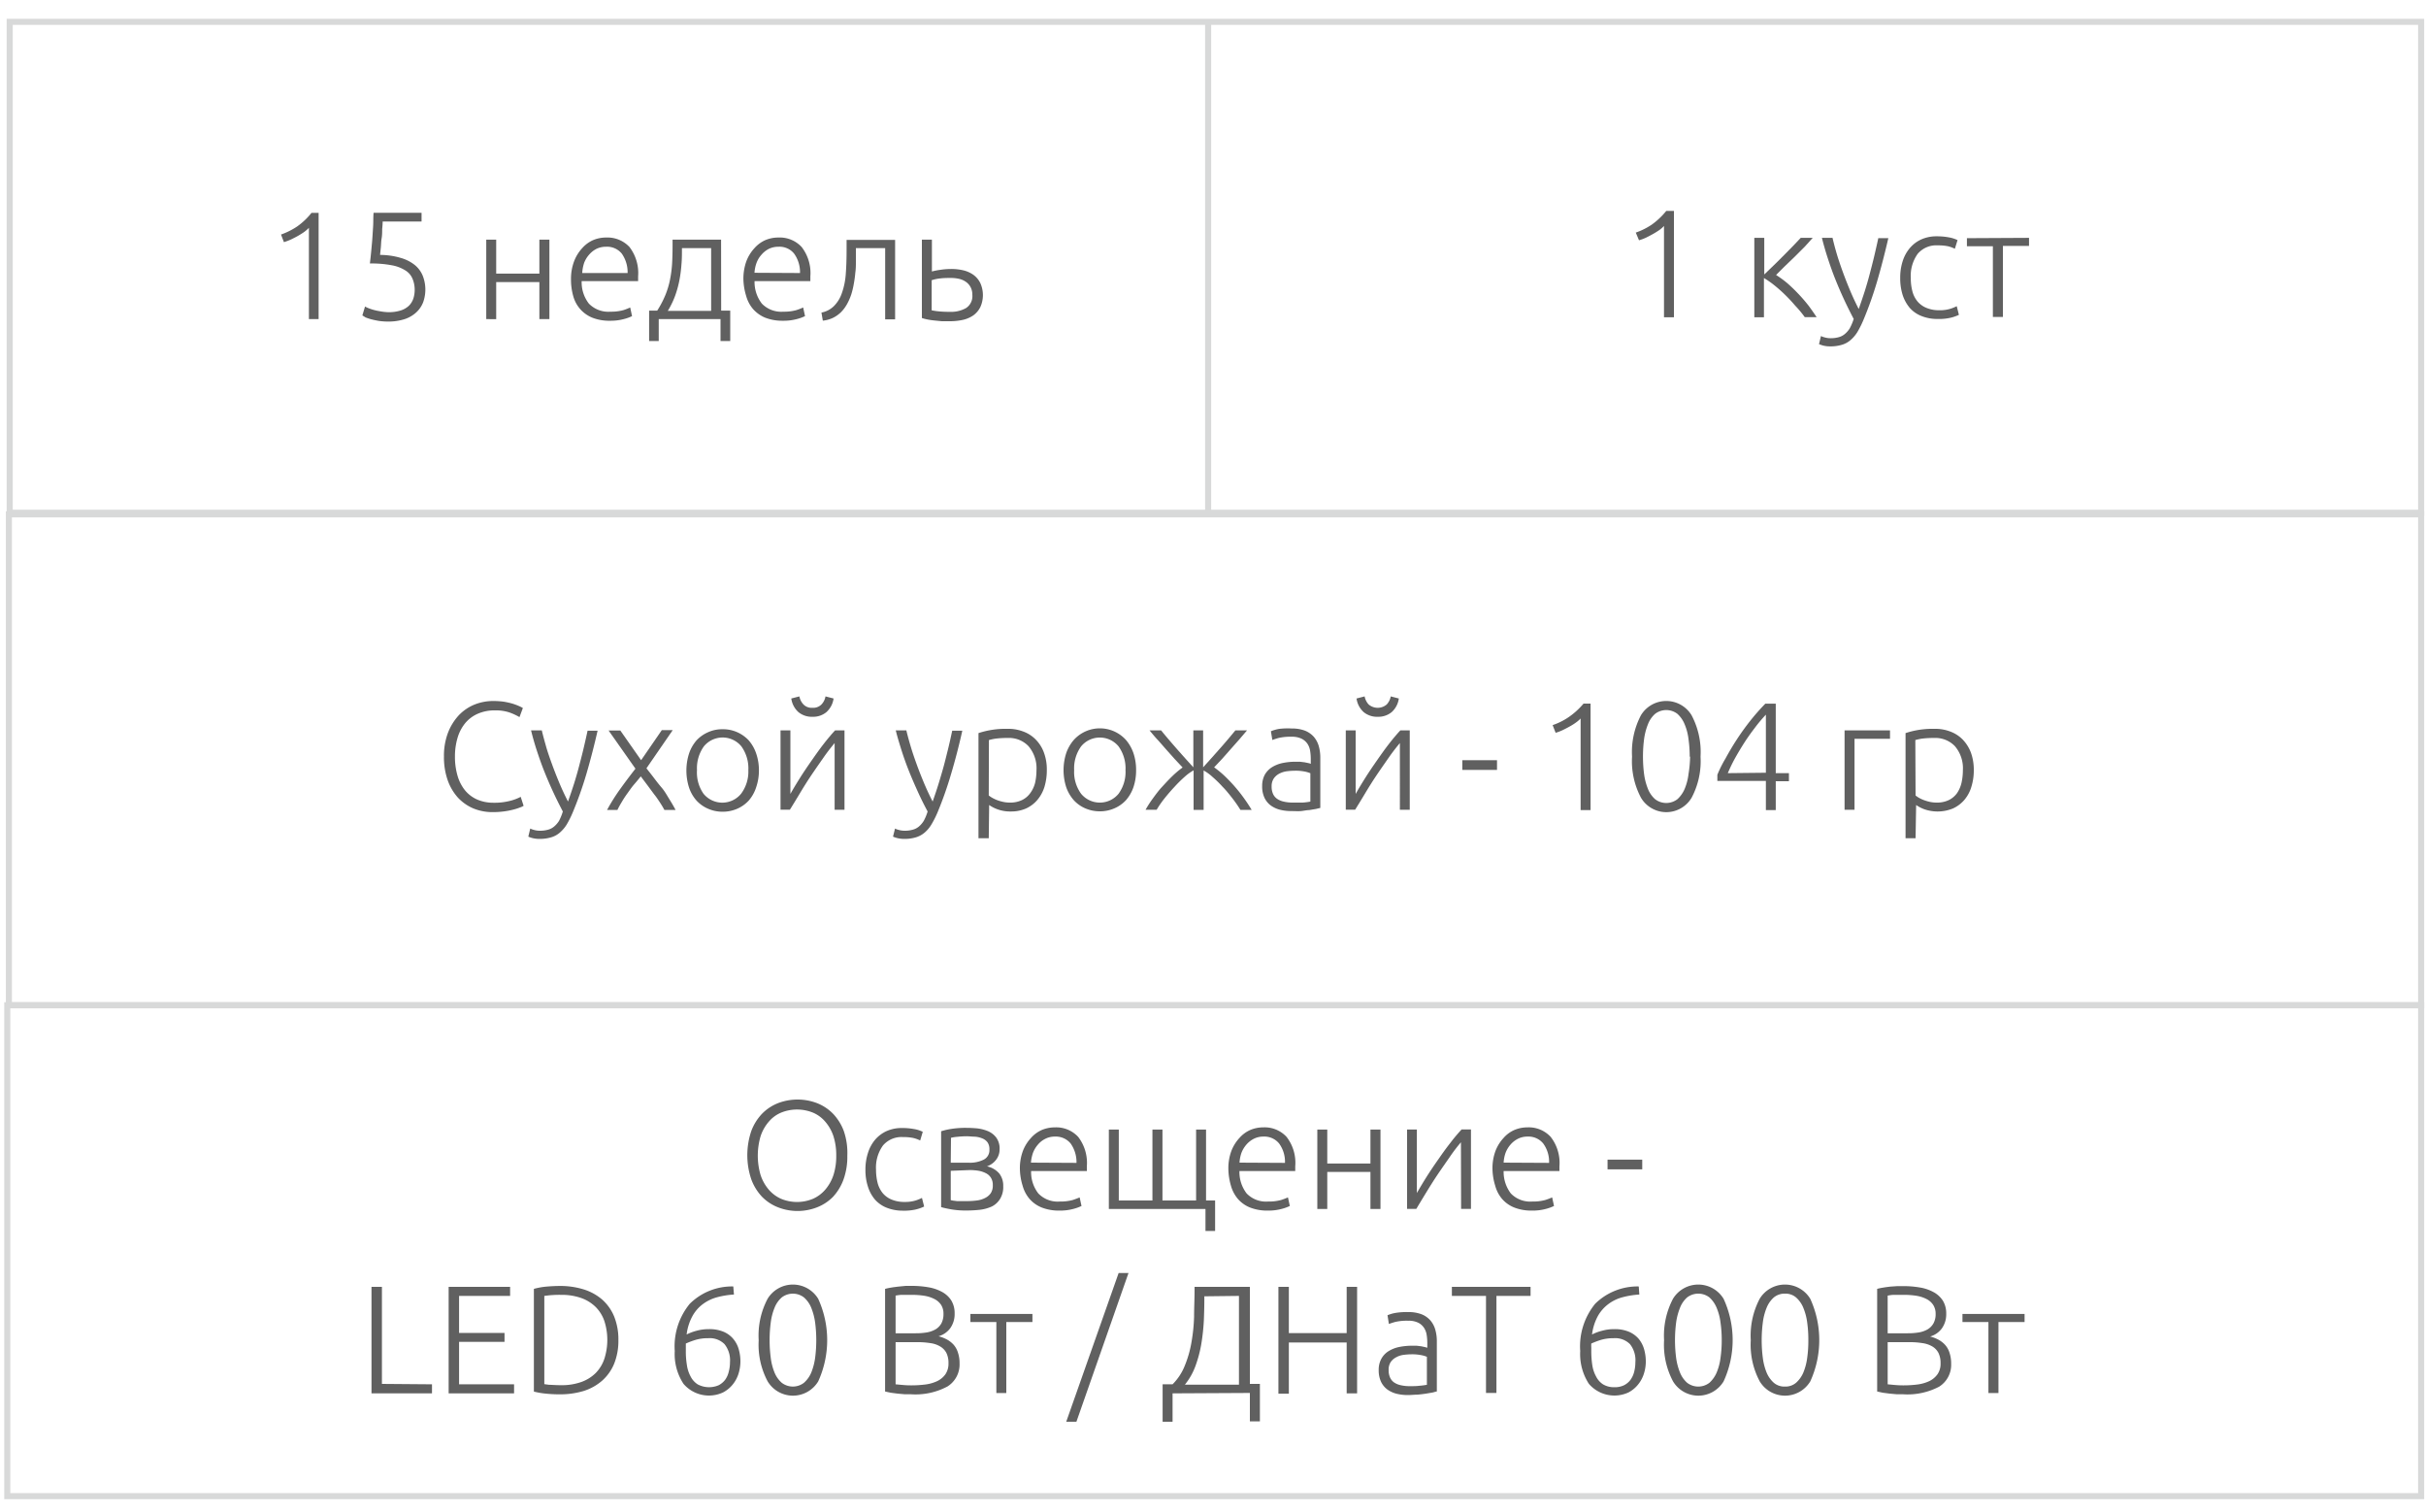 <svg id="Слой_1" data-name="Слой 1" xmlns="http://www.w3.org/2000/svg" width="300" height="187" viewBox="0 0 300 187"><defs><style>.cls-1{fill:none;stroke:#d8d9d9;stroke-miterlimit:10;stroke-width:0.75px;}.cls-2{fill:#606060;}</style></defs><line class="cls-1" x1="149.4" y1="2.9" x2="149.4" y2="63.2"/><rect class="cls-1" x="1.2" y="2.7" width="298.2" height="60.7"/><rect class="cls-1" x="1.1" y="63.6" width="298.3" height="60.7"/><rect class="cls-1" x="0.9" y="124.3" width="298.5" height="60.7"/><path class="cls-2" d="M104.78,142.9a8.31,8.31,0,0,1-.49,3A6.34,6.34,0,0,1,103,148a5.64,5.64,0,0,1-2,1.3,6.63,6.63,0,0,1-4.75,0,5.64,5.64,0,0,1-2-1.3,6.34,6.34,0,0,1-1.34-2.16,9.31,9.31,0,0,1,0-6,6.24,6.24,0,0,1,1.34-2.14,5.67,5.67,0,0,1,2-1.31,6.77,6.77,0,0,1,4.75,0,5.67,5.67,0,0,1,2,1.31,6.24,6.24,0,0,1,1.34,2.14A8.28,8.28,0,0,1,104.78,142.9Zm-1.37,0a7.71,7.71,0,0,0-.34-2.39,5.22,5.22,0,0,0-1-1.79,4.09,4.09,0,0,0-1.51-1.13,5.25,5.25,0,0,0-4,0,4.09,4.09,0,0,0-1.51,1.13,5.22,5.22,0,0,0-1,1.79,8.54,8.54,0,0,0,0,4.77,5.36,5.36,0,0,0,1,1.8,4.34,4.34,0,0,0,1.51,1.14,5.13,5.13,0,0,0,4,0,4.34,4.34,0,0,0,1.51-1.14,5.36,5.36,0,0,0,1-1.8A7.64,7.64,0,0,0,103.41,142.9Z"/><path class="cls-2" d="M111.66,149.7a5.31,5.31,0,0,1-2-.36,3.82,3.82,0,0,1-1.45-1,4.56,4.56,0,0,1-.88-1.61,6.53,6.53,0,0,1-.31-2.08,6.63,6.63,0,0,1,.32-2.11,4.65,4.65,0,0,1,.9-1.64,4.11,4.11,0,0,1,1.42-1.05,4.57,4.57,0,0,1,1.88-.37,7.91,7.91,0,0,1,1.5.13,3.74,3.74,0,0,1,1.07.34l-.32,1.07a4.14,4.14,0,0,0-.86-.31,6.09,6.09,0,0,0-1.27-.11,3,3,0,0,0-2.48,1.05,4.68,4.68,0,0,0-.85,3,6.68,6.68,0,0,0,.19,1.6,3.38,3.38,0,0,0,.62,1.26,2.82,2.82,0,0,0,1.1.81,4.05,4.05,0,0,0,1.65.3,4.34,4.34,0,0,0,1.34-.18,4.78,4.78,0,0,0,.78-.32l.27,1.07a5.12,5.12,0,0,1-1.07.37A6.41,6.41,0,0,1,111.66,149.7Z"/><path class="cls-2" d="M119.5,139.46q.57,0,1.29.06a5,5,0,0,1,1.34.33,2.55,2.55,0,0,1,1.05.79,2.28,2.28,0,0,1,.43,1.47,2.07,2.07,0,0,1-.42,1.28,2.42,2.42,0,0,1-1.14.83,2.74,2.74,0,0,1,1.54.91,2.45,2.45,0,0,1,.47,1.54,2.8,2.8,0,0,1-.4,1.59,2.53,2.53,0,0,1-1,.92,5.11,5.11,0,0,1-1.48.41,15.48,15.48,0,0,1-1.68.09,10.53,10.53,0,0,1-1.8-.13c-.51-.09-1-.19-1.32-.29v-9.38a8.57,8.57,0,0,1,1.26-.29A11.36,11.36,0,0,1,119.5,139.46Zm-1.93,4.31h2.24a3.78,3.78,0,0,0,1.84-.38,1.31,1.31,0,0,0,.7-1.26,1.45,1.45,0,0,0-.24-.89,1.5,1.5,0,0,0-.65-.48,3,3,0,0,0-.91-.21c-.34,0-.68-.05-1-.05a11.37,11.37,0,0,0-1.19.07,4.57,4.57,0,0,0-.76.12Zm0,1v3.63l.31.06.49.06.59,0,.6,0a9.94,9.94,0,0,0,1.24-.08,3.05,3.05,0,0,0,1-.3,1.86,1.86,0,0,0,.71-.59,1.7,1.7,0,0,0,.26-1,1.67,1.67,0,0,0-.22-.9,1.53,1.53,0,0,0-.61-.57,3.24,3.24,0,0,0-.91-.31,6.64,6.64,0,0,0-1.13-.09Z"/><path class="cls-2" d="M126.12,144.57a6.17,6.17,0,0,1,.37-2.25,5,5,0,0,1,1-1.61,3.88,3.88,0,0,1,1.37-1,4.21,4.21,0,0,1,1.59-.31,3.7,3.7,0,0,1,2.88,1.18,5.27,5.27,0,0,1,1.07,3.63c0,.1,0,.2,0,.3a1.36,1.36,0,0,1,0,.29h-6.89a4.29,4.29,0,0,0,.89,2.77,3.32,3.32,0,0,0,2.66,1,5.68,5.68,0,0,0,1.6-.19c.39-.13.67-.24.85-.32l.23,1.06a5.34,5.34,0,0,1-1,.36,6.28,6.28,0,0,1-1.72.21,5.78,5.78,0,0,1-2.2-.38,3.93,3.93,0,0,1-1.5-1.06,4.18,4.18,0,0,1-.86-1.63A7.45,7.45,0,0,1,126.12,144.57Zm7-.78a4,4,0,0,0-.72-2.39,2.36,2.36,0,0,0-1.94-.86,2.57,2.57,0,0,0-1.19.27,2.84,2.84,0,0,0-.91.71,3.43,3.43,0,0,0-.61,1,4.72,4.72,0,0,0-.26,1.24Z"/><path class="cls-2" d="M149.07,149.49H137.12v-9.82h1.23v8.77h4.16v-8.77h1.24v8.77h4.16v-8.77h1.23v8.77h1.12v3.77h-1.19Z"/><path class="cls-2" d="M151.9,144.57a6.17,6.17,0,0,1,.37-2.25,5,5,0,0,1,1-1.61,3.79,3.79,0,0,1,1.37-1,4.12,4.12,0,0,1,1.58-.31,3.68,3.68,0,0,1,2.88,1.18,5.22,5.22,0,0,1,1.07,3.63v.3l0,.29h-6.9a4.34,4.34,0,0,0,.89,2.77,3.33,3.33,0,0,0,2.66,1,5.63,5.63,0,0,0,1.6-.19,8.65,8.65,0,0,0,.85-.32l.23,1.06a5.34,5.34,0,0,1-1,.36,6.22,6.22,0,0,1-1.72.21,5.78,5.78,0,0,1-2.2-.38,3.93,3.93,0,0,1-1.5-1.06,4.32,4.32,0,0,1-.86-1.63A7.85,7.85,0,0,1,151.9,144.57Zm7-.78a3.82,3.82,0,0,0-.72-2.39,2.35,2.35,0,0,0-1.94-.86,2.57,2.57,0,0,0-1.19.27,3,3,0,0,0-.91.71,3.43,3.43,0,0,0-.61,1,4.34,4.34,0,0,0-.25,1.24Z"/><path class="cls-2" d="M170.71,149.49h-1.24v-4.58h-5.34v4.58H162.9v-9.82h1.23v4.2h5.34v-4.2h1.24Z"/><path class="cls-2" d="M180.66,141.24c-.38.46-.82,1-1.32,1.73s-1,1.43-1.52,2.2-1,1.54-1.47,2.31-.87,1.43-1.21,2H174v-9.82h1.21v7.86c.31-.54.68-1.17,1.13-1.89s.93-1.43,1.44-2.16,1-1.43,1.53-2.1a22.12,22.12,0,0,1,1.43-1.71h1.16v9.82h-1.22Z"/><path class="cls-2" d="M184.56,144.57a6.17,6.17,0,0,1,.37-2.25,5,5,0,0,1,1-1.61,3.79,3.79,0,0,1,1.37-1,4.12,4.12,0,0,1,1.58-.31,3.68,3.68,0,0,1,2.88,1.18,5.22,5.22,0,0,1,1.08,3.63c0,.1,0,.2,0,.3l0,.29h-6.9a4.4,4.4,0,0,0,.89,2.77,3.33,3.33,0,0,0,2.66,1,5.63,5.63,0,0,0,1.6-.19,8.65,8.65,0,0,0,.85-.32l.23,1.06a5.34,5.34,0,0,1-1,.36,6.2,6.2,0,0,1-1.71.21,5.8,5.8,0,0,1-2.21-.38,3.93,3.93,0,0,1-1.5-1.06,4.17,4.17,0,0,1-.85-1.63A7.44,7.44,0,0,1,184.56,144.57Zm7-.78a3.82,3.82,0,0,0-.72-2.39,2.35,2.35,0,0,0-1.94-.86,2.57,2.57,0,0,0-1.19.27,3,3,0,0,0-.91.71,3.43,3.43,0,0,0-.61,1,4.34,4.34,0,0,0-.25,1.24Z"/><path class="cls-2" d="M198.79,143.39h4.29v1.2h-4.29Z"/><path class="cls-2" d="M53.42,171.17v1.12H45.94V159.12h1.29v12Z"/><path class="cls-2" d="M55.48,172.29V159.12h7.6v1.12H56.77v4.58h5.62v1.1H56.77v5.25h6.8v1.12Z"/><path class="cls-2" d="M76.47,165.7a7.57,7.57,0,0,1-.53,2.94,5.69,5.69,0,0,1-1.49,2.09A6.37,6.37,0,0,1,72.16,172a10.07,10.07,0,0,1-2.93.41,16.2,16.2,0,0,1-1.67-.08,9.84,9.84,0,0,1-1.54-.26V159.37a8.68,8.68,0,0,1,1.54-.28c.58-.05,1.14-.08,1.67-.08a9.74,9.74,0,0,1,2.93.42,6.35,6.35,0,0,1,2.29,1.25,5.69,5.69,0,0,1,1.49,2.09A7.55,7.55,0,0,1,76.47,165.7Zm-9.16,5.45.58.08c.31,0,.81.05,1.49.05a7.23,7.23,0,0,0,2.49-.39,4.85,4.85,0,0,0,1.79-1.11A4.58,4.58,0,0,0,74.74,168a7.66,7.66,0,0,0,0-4.64,4.54,4.54,0,0,0-1.08-1.75,4.85,4.85,0,0,0-1.79-1.11,7.23,7.23,0,0,0-2.49-.39,13.06,13.06,0,0,0-1.49.06l-.58.07Z"/><path class="cls-2" d="M83.44,167.06a8.28,8.28,0,0,1,1.86-5.85,7.43,7.43,0,0,1,5.38-2.14l.08,1a10.63,10.63,0,0,0-2.14.35,5.25,5.25,0,0,0-1.74.86,4.64,4.64,0,0,0-1.27,1.49,6.28,6.28,0,0,0-.7,2.24,6,6,0,0,1,1.23-.46,5.51,5.51,0,0,1,1.54-.2,4.47,4.47,0,0,1,1.81.33,3.17,3.17,0,0,1,1.19.88,3.45,3.45,0,0,1,.67,1.27,5.47,5.47,0,0,1,.21,1.52,5.14,5.14,0,0,1-.23,1.49,4,4,0,0,1-.71,1.34,3.77,3.77,0,0,1-1.22,1,4.14,4.14,0,0,1-4.88-1.07A6.69,6.69,0,0,1,83.44,167.06Zm4.13-1.59a5.31,5.31,0,0,0-1.53.2,9.83,9.83,0,0,0-1.23.46c0,.22,0,.39,0,.51v.44a10.08,10.08,0,0,0,.13,1.69,4.17,4.17,0,0,0,.45,1.41,2.5,2.5,0,0,0,.89,1,3,3,0,0,0,2.6.1,2.42,2.42,0,0,0,.8-.68,2.78,2.78,0,0,0,.44-1,4.39,4.39,0,0,0,.15-1.16,3.19,3.19,0,0,0-.68-2.24A2.58,2.58,0,0,0,87.57,165.47Z"/><path class="cls-2" d="M93.82,165.72a9.72,9.72,0,0,1,1.1-5.12,3.66,3.66,0,0,1,6.26,0,12.29,12.29,0,0,1,0,10.21,3.65,3.65,0,0,1-6.25,0A9.64,9.64,0,0,1,93.82,165.72Zm7.12,0a16.88,16.88,0,0,0-.14-2.18,7.63,7.63,0,0,0-.48-1.83,3.42,3.42,0,0,0-.9-1.28,2.25,2.25,0,0,0-2.75,0,3.3,3.3,0,0,0-.89,1.28,7.19,7.19,0,0,0-.47,1.83,17,17,0,0,0,0,4.35,7.19,7.19,0,0,0,.47,1.83,3.37,3.37,0,0,0,.89,1.26,2.25,2.25,0,0,0,2.75,0,3.51,3.51,0,0,0,.9-1.26,7.63,7.63,0,0,0,.48-1.83A16.72,16.72,0,0,0,100.94,165.72Z"/><path class="cls-2" d="M112.61,172.4l-.75,0-.88-.08-.84-.11-.69-.15V159.37a7.23,7.23,0,0,1,.76-.16c.28-.05.57-.08.87-.12L112,159l.79,0a11.88,11.88,0,0,1,2,.17,5.34,5.34,0,0,1,1.69.57,3.15,3.15,0,0,1,1.15,1.05,3,3,0,0,1,.42,1.62,3,3,0,0,1-.54,1.82,2.73,2.73,0,0,1-1.45,1,4.57,4.57,0,0,1,1,.38,3.12,3.12,0,0,1,.84.64,2.63,2.63,0,0,1,.56,1,4.07,4.07,0,0,1,.2,1.34,3.21,3.21,0,0,1-1.48,2.84A8.4,8.4,0,0,1,112.61,172.4Zm-1.86-7.54h2.5a8,8,0,0,0,1.33-.1,3.25,3.25,0,0,0,1.1-.38,2,2,0,0,0,.73-.74,2.43,2.43,0,0,0,.26-1.18,2,2,0,0,0-.28-1.09,2.13,2.13,0,0,0-.81-.73,4.2,4.2,0,0,0-1.24-.41,9.83,9.83,0,0,0-1.6-.12c-.47,0-.86,0-1.19,0s-.59.06-.8.09Zm0,1.1v5.21l.85.08a11.13,11.13,0,0,0,1.16.05,13.49,13.49,0,0,0,1.7-.11,4.94,4.94,0,0,0,1.45-.42,2.7,2.7,0,0,0,1-.84,2.33,2.33,0,0,0,.38-1.37,2.78,2.78,0,0,0-.26-1.27,2,2,0,0,0-.77-.8,3.15,3.15,0,0,0-1.2-.41,9.71,9.71,0,0,0-1.59-.12Z"/><path class="cls-2" d="M127.67,162.47v1h-3.23v8.78h-1.23v-8.78H120v-1Z"/><path class="cls-2" d="M133.11,175.8h-1.26l6.48-18.39h1.22Z"/><path class="cls-2" d="M145,172.29v3.51h-1.23v-4.63H145a6.81,6.81,0,0,0,1.51-2.3,13.54,13.54,0,0,0,.82-2.86,21.66,21.66,0,0,0,.33-3.18c0-1.1.06-2.2.06-3.29v-.42h6.84v12h1.24v4.63h-1.24v-3.51Zm3.93-12v.16q0,1.32-.06,2.79a25.69,25.69,0,0,1-.31,2.9,15.31,15.31,0,0,1-.72,2.74,8,8,0,0,1-1.32,2.34h6.69V160.24Z"/><path class="cls-2" d="M166.53,159.12h1.29v13.17h-1.29V166h-7.15v6.33h-1.29V159.12h1.29v5.72h7.15Z"/><path class="cls-2" d="M174.15,162.24a4.43,4.43,0,0,1,1.64.27,2.84,2.84,0,0,1,1.09.76,3,3,0,0,1,.61,1.15,5.19,5.19,0,0,1,.19,1.45v6.19c-.12,0-.31.08-.55.13l-.84.14q-.47.07-1,.12c-.39,0-.78.05-1.19.05a5.84,5.84,0,0,1-1.43-.17,3.34,3.34,0,0,1-1.14-.54,2.62,2.62,0,0,1-.76-.95,3.36,3.36,0,0,1-.28-1.42,2.8,2.8,0,0,1,.31-1.37,2.55,2.55,0,0,1,.85-.94,4,4,0,0,1,1.31-.54,7.84,7.84,0,0,1,1.66-.17l.56,0,.57.07.47.1.28.08v-.6a6.43,6.43,0,0,0-.08-1,2.19,2.19,0,0,0-.33-.87,1.85,1.85,0,0,0-.72-.63,2.69,2.69,0,0,0-1.23-.24,6.36,6.36,0,0,0-1.61.15c-.36.1-.62.19-.78.25l-.17-1.08a4.49,4.49,0,0,1,1-.29A8.46,8.46,0,0,1,174.15,162.24Zm.11,9.16c.48,0,.9,0,1.27-.05a8.71,8.71,0,0,0,.92-.12v-3.46a3.26,3.26,0,0,0-.67-.2,5.75,5.75,0,0,0-1.25-.11,7.88,7.88,0,0,0-.95.07,2.49,2.49,0,0,0-.91.29,1.88,1.88,0,0,0-.69.59,1.72,1.72,0,0,0-.26,1,2.14,2.14,0,0,0,.18.93,1.46,1.46,0,0,0,.51.61,2.32,2.32,0,0,0,.8.33A4.77,4.77,0,0,0,174.26,171.4Z"/><path class="cls-2" d="M189.27,159.12v1.12h-4.22v12h-1.29v-12h-4.22v-1.12Z"/><path class="cls-2" d="M195.41,167.06a8.33,8.33,0,0,1,1.85-5.85,7.46,7.46,0,0,1,5.39-2.14l.07,1a10.53,10.53,0,0,0-2.13.35,5.06,5.06,0,0,0-1.74.86,4.79,4.79,0,0,0-1.28,1.49,6.49,6.49,0,0,0-.7,2.24,5.88,5.88,0,0,1,1.24-.46,5.46,5.46,0,0,1,1.54-.2,4.42,4.42,0,0,1,1.8.33,3.29,3.29,0,0,1,1.2.88,3.58,3.58,0,0,1,.66,1.27,5.47,5.47,0,0,1,.21,1.52,4.82,4.82,0,0,1-.23,1.49,4,4,0,0,1-.71,1.34,3.73,3.73,0,0,1-1.21,1,4.16,4.16,0,0,1-4.89-1.07A6.76,6.76,0,0,1,195.41,167.06Zm4.12-1.59a5.41,5.41,0,0,0-1.53.2,10.3,10.3,0,0,0-1.22.46,3.87,3.87,0,0,0,0,.51v.44a11.3,11.3,0,0,0,.12,1.69,4.18,4.18,0,0,0,.46,1.41,2.48,2.48,0,0,0,.88,1,2.63,2.63,0,0,0,1.41.35,2.55,2.55,0,0,0,1.19-.25,2.32,2.32,0,0,0,.8-.68,3,3,0,0,0,.45-1,4.85,4.85,0,0,0,.14-1.16,3.19,3.19,0,0,0-.67-2.24A2.59,2.59,0,0,0,199.53,165.47Z"/><path class="cls-2" d="M205.78,165.72a9.81,9.81,0,0,1,1.1-5.12,3.66,3.66,0,0,1,6.26,0,12.19,12.19,0,0,1,0,10.21,3.65,3.65,0,0,1-6.25,0A9.64,9.64,0,0,1,205.78,165.72Zm7.13,0a15.23,15.23,0,0,0-.15-2.18,6.8,6.8,0,0,0-.48-1.83,3.52,3.52,0,0,0-.89-1.28,2.26,2.26,0,0,0-2.76,0,3.28,3.28,0,0,0-.88,1.28,7.63,7.63,0,0,0-.48,1.83,17,17,0,0,0,0,4.35,7.63,7.63,0,0,0,.48,1.83,3.36,3.36,0,0,0,.88,1.26,2.26,2.26,0,0,0,2.76,0,3.62,3.62,0,0,0,.89-1.26,6.8,6.8,0,0,0,.48-1.83A15.09,15.09,0,0,0,212.91,165.72Z"/><path class="cls-2" d="M216.5,165.72a9.81,9.81,0,0,1,1.1-5.12,3.66,3.66,0,0,1,6.26,0,12.29,12.29,0,0,1,0,10.21,3.65,3.65,0,0,1-6.25,0A9.64,9.64,0,0,1,216.5,165.72Zm7.12,0a15.27,15.27,0,0,0-.14-2.18,7.19,7.19,0,0,0-.48-1.83,3.42,3.42,0,0,0-.9-1.28,2,2,0,0,0-1.36-.47,2.09,2.09,0,0,0-1.39.47,3.41,3.41,0,0,0-.89,1.28,7.19,7.19,0,0,0-.47,1.83,17,17,0,0,0,0,4.35,7.19,7.19,0,0,0,.47,1.83,3.49,3.49,0,0,0,.89,1.26,2,2,0,0,0,1.39.47,2,2,0,0,0,1.36-.47,3.51,3.51,0,0,0,.9-1.26,7.19,7.19,0,0,0,.48-1.83A15.12,15.12,0,0,0,223.62,165.72Z"/><path class="cls-2" d="M235.29,172.4l-.75,0-.88-.08-.84-.11-.69-.15V159.37a6.92,6.92,0,0,1,.77-.16c.27-.05.56-.08.86-.12l.87-.06.79,0a12,12,0,0,1,2,.17,5.28,5.28,0,0,1,1.68.57,3.15,3.15,0,0,1,1.15,1.05,3,3,0,0,1,.42,1.62,3,3,0,0,1-.54,1.82,2.73,2.73,0,0,1-1.45,1,4.57,4.57,0,0,1,1,.38,3.12,3.12,0,0,1,.84.64,2.63,2.63,0,0,1,.56,1,4.07,4.07,0,0,1,.2,1.34,3.19,3.19,0,0,1-1.48,2.84A8.4,8.4,0,0,1,235.29,172.4Zm-1.86-7.54h2.5a8,8,0,0,0,1.33-.1,3.25,3.25,0,0,0,1.1-.38,2,2,0,0,0,.73-.74,2.32,2.32,0,0,0,.27-1.18,2,2,0,0,0-.29-1.09,2.13,2.13,0,0,0-.81-.73,4.2,4.2,0,0,0-1.24-.41,9.83,9.83,0,0,0-1.6-.12c-.47,0-.86,0-1.19,0s-.59.06-.8.09Zm0,1.1v5.21l.85.08a11.13,11.13,0,0,0,1.16.05,13.49,13.49,0,0,0,1.7-.11,4.94,4.94,0,0,0,1.45-.42,2.7,2.7,0,0,0,1-.84,2.26,2.26,0,0,0,.38-1.37,2.78,2.78,0,0,0-.26-1.27,2,2,0,0,0-.76-.8,3.26,3.26,0,0,0-1.21-.41,9.62,9.62,0,0,0-1.59-.12Z"/><path class="cls-2" d="M250.36,162.47v1h-3.23v8.78h-1.24v-8.78h-3.21v-1Z"/><path class="cls-2" d="M60.9,100.42a6.18,6.18,0,0,1-2.37-.46,5.59,5.59,0,0,1-1.9-1.33,6.36,6.36,0,0,1-1.27-2.16,8.54,8.54,0,0,1-.46-2.93,8,8,0,0,1,.5-2.94,6.7,6.7,0,0,1,1.34-2.16,5.58,5.58,0,0,1,1.94-1.32,6.19,6.19,0,0,1,2.3-.44,9.36,9.36,0,0,1,1.35.09,10,10,0,0,1,1.06.24,8.25,8.25,0,0,1,.78.29,3.59,3.59,0,0,1,.49.25l-.42,1.12a7.63,7.63,0,0,0-1.2-.56,5.29,5.29,0,0,0-1.82-.27,5.12,5.12,0,0,0-2.15.42,4.19,4.19,0,0,0-1.55,1.17,5.11,5.11,0,0,0-.94,1.81,8,8,0,0,0-.32,2.32,8.21,8.21,0,0,0,.32,2.36,5.11,5.11,0,0,0,.92,1.8A4.1,4.1,0,0,0,59,98.86a5,5,0,0,0,2,.4,7.78,7.78,0,0,0,2.1-.24,5.94,5.94,0,0,0,1.29-.49l.36,1.11a2.3,2.3,0,0,1-.46.21,6.74,6.74,0,0,1-.82.26,9.26,9.26,0,0,1-1.14.22A10.48,10.48,0,0,1,60.9,100.42Z"/><path class="cls-2" d="M69.6,100.34c-.41-.78-.81-1.58-1.2-2.42s-.75-1.68-1.09-2.53-.64-1.71-.92-2.56-.52-1.7-.72-2.52H67c.14.61.32,1.26.53,2s.46,1.43.73,2.18.57,1.51.9,2.3.69,1.56,1.08,2.32q.42-1.18.75-2.22c.22-.7.42-1.39.6-2.08s.37-1.4.54-2.12.35-1.5.53-2.34h1.24c-.42,1.84-.88,3.62-1.39,5.36a45.89,45.89,0,0,1-1.69,4.76,12,12,0,0,1-.74,1.48,4.32,4.32,0,0,1-.85,1,2.81,2.81,0,0,1-1.09.59,4.88,4.88,0,0,1-1.46.19,3.34,3.34,0,0,1-.87-.11,2.72,2.72,0,0,1-.48-.17l.24-1a2.08,2.08,0,0,0,.43.16,2.6,2.6,0,0,0,.74.11,3.6,3.6,0,0,0,1-.12,1.94,1.94,0,0,0,.77-.39,2.9,2.9,0,0,0,.62-.71A6.68,6.68,0,0,0,69.6,100.34Z"/><path class="cls-2" d="M79.24,96c-.27.34-.55.68-.83,1s-.55.72-.81,1.08a11.52,11.52,0,0,0-.7,1.07c-.22.36-.4.68-.55,1H75.07a24.05,24.05,0,0,1,1.69-2.68c.59-.82,1.2-1.63,1.82-2.42l-3.32-4.72h1.45L79.28,94l2.56-3.72h1.35L79.94,95c.27.35.57.72.88,1.13s.63.83,1,1.26.62.89.91,1.36.57.93.81,1.4H82.16c-.15-.28-.33-.59-.55-.92s-.45-.69-.71-1l-.82-1.11Z"/><path class="cls-2" d="M93.85,95.23a6.44,6.44,0,0,1-.34,2.11A4.64,4.64,0,0,1,92.58,99a4.24,4.24,0,0,1-1.41,1,4.47,4.47,0,0,1-1.81.37,4.39,4.39,0,0,1-1.8-.37,4.18,4.18,0,0,1-1.42-1,4.64,4.64,0,0,1-.93-1.61,6.91,6.91,0,0,1,0-4.22,4.82,4.82,0,0,1,.93-1.63,4.31,4.31,0,0,1,1.42-1,4.23,4.23,0,0,1,1.8-.37,4.31,4.31,0,0,1,1.81.37,4.38,4.38,0,0,1,1.41,1,4.82,4.82,0,0,1,.93,1.63A6.39,6.39,0,0,1,93.85,95.23Zm-1.31,0a4.65,4.65,0,0,0-.86-2.94,3,3,0,0,0-4.64,0,4.65,4.65,0,0,0-.85,2.94A4.57,4.57,0,0,0,87,98.15a3,3,0,0,0,4.64,0A4.57,4.57,0,0,0,92.54,95.23Z"/><path class="cls-2" d="M103.21,91.88c-.38.46-.82,1-1.33,1.73s-1,1.43-1.52,2.2-1,1.54-1.46,2.31-.87,1.43-1.22,2H96.52V90.31h1.22v7.86c.3-.54.68-1.17,1.13-1.89s.93-1.43,1.44-2.16,1-1.43,1.52-2.1,1-1.24,1.44-1.71h1.16v9.82h-1.22Zm-2.73-3.25a2.59,2.59,0,0,1-1.75-.58,2.77,2.77,0,0,1-.88-1.68l1-.26a2,2,0,0,0,.51,1,1.42,1.42,0,0,0,1.11.41,1.43,1.43,0,0,0,1.11-.41,1.92,1.92,0,0,0,.5-1l1,.26a2.77,2.77,0,0,1-.88,1.68A2.56,2.56,0,0,1,100.48,88.63Z"/><path class="cls-2" d="M114.71,100.34c-.42-.78-.82-1.58-1.2-2.42s-.75-1.68-1.09-2.53-.65-1.71-.92-2.56-.53-1.7-.73-2.52h1.31c.14.61.32,1.26.54,2s.46,1.43.73,2.18.57,1.51.9,2.3.69,1.56,1.08,2.32c.28-.79.53-1.53.74-2.22s.42-1.39.61-2.08.36-1.4.54-2.12.35-1.5.53-2.34H119c-.41,1.84-.87,3.62-1.39,5.36a46,46,0,0,1-1.68,4.76,11.93,11.93,0,0,1-.75,1.48,4.07,4.07,0,0,1-.84,1,3,3,0,0,1-1.09.59,4.92,4.92,0,0,1-1.46.19,3.34,3.34,0,0,1-.87-.11,3.38,3.38,0,0,1-.49-.17l.25-1a1.67,1.67,0,0,0,.43.16,2.53,2.53,0,0,0,.73.11,3.5,3.5,0,0,0,1-.12,1.91,1.91,0,0,0,.78-.39,2.88,2.88,0,0,0,.61-.71A5.94,5.94,0,0,0,114.71,100.34Z"/><path class="cls-2" d="M122.27,103.65H121v-13a10.17,10.17,0,0,1,1.41-.36,10.89,10.89,0,0,1,2.17-.17,5.14,5.14,0,0,1,2,.35,4.08,4.08,0,0,1,1.52,1,4.46,4.46,0,0,1,1,1.61,6,6,0,0,1,.35,2.15,7.12,7.12,0,0,1-.29,2.06,4.62,4.62,0,0,1-.87,1.61,4.05,4.05,0,0,1-1.39,1.06,4.52,4.52,0,0,1-1.89.38,4.57,4.57,0,0,1-1.69-.28,4.38,4.38,0,0,1-1-.52Zm0-5.29a3.53,3.53,0,0,0,.43.29,4.66,4.66,0,0,0,.59.28,5.09,5.09,0,0,0,.75.22,3.7,3.7,0,0,0,.83.09,3.33,3.33,0,0,0,1.53-.32,2.68,2.68,0,0,0,1-.85A3.65,3.65,0,0,0,128,96.8a7.08,7.08,0,0,0,.17-1.55,4.19,4.19,0,0,0-1-3,3.33,3.33,0,0,0-2.56-1,11.32,11.32,0,0,0-1.47.08,6.24,6.24,0,0,0-.85.18Z"/><path class="cls-2" d="M140.49,95.23a6.44,6.44,0,0,1-.33,2.11,4.8,4.8,0,0,1-.93,1.61,4.18,4.18,0,0,1-1.42,1,4.42,4.42,0,0,1-1.8.37,4.47,4.47,0,0,1-1.81-.37,4.14,4.14,0,0,1-1.41-1,4.82,4.82,0,0,1-.94-1.61,6.91,6.91,0,0,1,0-4.22,5,5,0,0,1,.94-1.63,4.34,4.34,0,0,1,6.44,0,5,5,0,0,1,.93,1.63A6.4,6.4,0,0,1,140.49,95.23Zm-1.31,0a4.65,4.65,0,0,0-.86-2.94,3,3,0,0,0-4.63,0,4.65,4.65,0,0,0-.86,2.94,4.57,4.57,0,0,0,.86,2.92,3,3,0,0,0,4.63,0A4.57,4.57,0,0,0,139.18,95.23Z"/><path class="cls-2" d="M154.21,90.31l-.94,1.1-1.07,1.21-1.06,1.2-1,1.06A12.69,12.69,0,0,1,151.49,96c.44.43.87.87,1.27,1.34a18,18,0,0,1,1.12,1.43c.35.48.64.94.9,1.37h-1.39a15.77,15.77,0,0,0-1-1.44c-.39-.5-.79-1-1.21-1.42a14.21,14.21,0,0,0-1.25-1.22,5.49,5.49,0,0,0-1.09-.79v4.87H147.6V95.26a5.52,5.52,0,0,0-1.1.79,15.69,15.69,0,0,0-1.24,1.22c-.42.45-.83.92-1.23,1.42a12.35,12.35,0,0,0-1,1.44h-1.37a13.47,13.47,0,0,1,.88-1.37c.35-.48.73-1,1.13-1.43s.83-.91,1.27-1.33a11.52,11.52,0,0,1,1.3-1.1l-1-1.07-1.07-1.2c-.36-.41-.71-.82-1.07-1.21s-.67-.77-.95-1.11h1.43c.51.63,1.11,1.33,1.78,2.1s1.41,1.59,2.21,2.47V90.31h1.21v4.57c.8-.88,1.53-1.7,2.21-2.47s1.26-1.47,1.78-2.1Z"/><path class="cls-2" d="M159.74,90.08a4.43,4.43,0,0,1,1.64.27,2.92,2.92,0,0,1,1.09.76,3.1,3.1,0,0,1,.61,1.15,5.19,5.19,0,0,1,.19,1.45V99.9l-.55.13-.84.14c-.31,0-.67.09-1,.12s-.78,0-1.19,0a5.78,5.78,0,0,1-1.43-.17,3.34,3.34,0,0,1-1.14-.54,2.52,2.52,0,0,1-.76-.95,3.21,3.21,0,0,1-.28-1.42,2.92,2.92,0,0,1,.3-1.37,2.67,2.67,0,0,1,.86-.94,4.1,4.1,0,0,1,1.31-.54,7.81,7.81,0,0,1,1.65-.17l.56,0,.57.07.48.1a1.31,1.31,0,0,1,.28.09v-.61a6.43,6.43,0,0,0-.08-1,2.19,2.19,0,0,0-.33-.87,1.88,1.88,0,0,0-.73-.63,2.65,2.65,0,0,0-1.22-.24,6.5,6.5,0,0,0-1.62.15c-.35.1-.61.19-.77.25l-.18-1.08a4.8,4.8,0,0,1,1-.29A8.46,8.46,0,0,1,159.74,90.08Zm.11,9.16c.48,0,.9,0,1.26,0a8.93,8.93,0,0,0,.93-.12V95.61a3.47,3.47,0,0,0-.67-.2,5.75,5.75,0,0,0-1.25-.11,7.88,7.88,0,0,0-1,.07,2.83,2.83,0,0,0-.92.29,1.93,1.93,0,0,0-.68.59,1.72,1.72,0,0,0-.27,1,2.14,2.14,0,0,0,.18.93,1.48,1.48,0,0,0,.52.61,2.32,2.32,0,0,0,.8.33A4.77,4.77,0,0,0,159.85,99.24Z"/><path class="cls-2" d="M173.11,91.88c-.38.46-.82,1-1.33,1.73s-1,1.43-1.52,2.2-1,1.54-1.46,2.31-.87,1.43-1.22,2h-1.16V90.31h1.22v7.86c.3-.54.68-1.17,1.13-1.89s.93-1.43,1.44-2.16,1-1.43,1.52-2.1,1-1.24,1.44-1.71h1.16v9.82h-1.22Zm-2.73-3.25a2.59,2.59,0,0,1-1.75-.58,2.77,2.77,0,0,1-.88-1.68l1-.26a2,2,0,0,0,.5,1,1.72,1.72,0,0,0,2.23,0,2,2,0,0,0,.5-1l1,.26a2.77,2.77,0,0,1-.88,1.68A2.58,2.58,0,0,1,170.38,88.63Z"/><path class="cls-2" d="M180.83,94h4.29v1.2h-4.29Z"/><path class="cls-2" d="M192,89.66a8.11,8.11,0,0,0,2-1A9.13,9.13,0,0,0,195.82,87h.87v13.17h-1.23V88.84a3.43,3.43,0,0,1-.55.48,6.48,6.48,0,0,1-.75.48c-.28.16-.57.31-.88.46a5.67,5.67,0,0,1-.91.35Z"/><path class="cls-2" d="M201.82,93.56a9.81,9.81,0,0,1,1.1-5.12,3.66,3.66,0,0,1,6.26,0,9.71,9.71,0,0,1,1.11,5.12,9.64,9.64,0,0,1-1.11,5.09,3.64,3.64,0,0,1-6.25,0A9.64,9.64,0,0,1,201.82,93.56Zm7.13,0a15.23,15.23,0,0,0-.15-2.18,6.8,6.8,0,0,0-.48-1.83,3.52,3.52,0,0,0-.89-1.28,2.26,2.26,0,0,0-2.76,0,3.28,3.28,0,0,0-.88,1.28,7.63,7.63,0,0,0-.48,1.83,17,17,0,0,0,0,4.35,7.63,7.63,0,0,0,.48,1.83,3.36,3.36,0,0,0,.88,1.26,2.26,2.26,0,0,0,2.76,0,3.62,3.62,0,0,0,.89-1.26,6.8,6.8,0,0,0,.48-1.83A15.09,15.09,0,0,0,209,93.56Z"/><path class="cls-2" d="M212.37,95.8a14.48,14.48,0,0,1,1-2c.41-.76.87-1.54,1.39-2.34s1.08-1.58,1.69-2.35a27.68,27.68,0,0,1,1.85-2.1h1.29v8.59h1.63v1h-1.63v3.57h-1.22V96.56h-6Zm6-.25V88.37A19,19,0,0,0,217,90c-.45.59-.89,1.2-1.3,1.84s-.79,1.28-1.15,1.92a20.3,20.3,0,0,0-.89,1.84Z"/><path class="cls-2" d="M233.72,91.35h-4.39v8.78H228.1V90.31h5.62Z"/><path class="cls-2" d="M236.88,103.65h-1.24v-13a10.17,10.17,0,0,1,1.41-.36,10.85,10.85,0,0,1,2.16-.17,5.19,5.19,0,0,1,2,.35,4.16,4.16,0,0,1,1.52,1,4.75,4.75,0,0,1,1,1.61,6.25,6.25,0,0,1,.35,2.15,6.79,6.79,0,0,1-.3,2.06,4.44,4.44,0,0,1-.86,1.61,4.09,4.09,0,0,1-1.4,1.06,5,5,0,0,1-3.57.1,4.38,4.38,0,0,1-1-.52Zm0-5.29a3.34,3.34,0,0,0,.42.29,4.24,4.24,0,0,0,.6.28,5.33,5.33,0,0,0,.74.22,3.86,3.86,0,0,0,.84.09,3.33,3.33,0,0,0,1.53-.32,2.75,2.75,0,0,0,1-.85,3.85,3.85,0,0,0,.55-1.27,7.08,7.08,0,0,0,.17-1.55,4.19,4.19,0,0,0-1-3,3.35,3.35,0,0,0-2.57-1,11.43,11.43,0,0,0-1.47.08,6.38,6.38,0,0,0-.84.18Z"/><path class="cls-2" d="M202.28,28.76a8.46,8.46,0,0,0,2-1,9.13,9.13,0,0,0,1.77-1.68H207V39.23h-1.23V27.94a3.8,3.8,0,0,1-.54.48c-.23.16-.48.32-.76.48s-.57.31-.87.46a5.77,5.77,0,0,1-.92.35Z"/><path class="cls-2" d="M216.94,39.23V29.41h1.23v4.53l1.19-1.15c.44-.42.86-.85,1.28-1.27l1.17-1.19.87-.92h1.48q-.43.49-1,1.11l-1.24,1.24L220.63,33l-1,1A13.24,13.24,0,0,1,221,35c.48.42.94.86,1.39,1.34a19.08,19.08,0,0,1,1.26,1.46c.38.5.71,1,1,1.42h-1.47A13,13,0,0,0,222,37.8q-.61-.72-1.29-1.38a18,18,0,0,0-1.35-1.19,10.65,10.65,0,0,0-1.23-.85v4.85Z"/><path class="cls-2" d="M229.23,39.44c-.41-.78-.81-1.58-1.2-2.42s-.75-1.68-1.09-2.53-.64-1.71-.92-2.57-.52-1.69-.72-2.51h1.31c.14.6.31,1.26.53,2s.46,1.43.73,2.18.57,1.51.9,2.3.69,1.56,1.08,2.32q.42-1.19.75-2.22c.22-.7.42-1.39.6-2.08s.37-1.4.54-2.12.35-1.5.53-2.34h1.24q-.63,2.75-1.39,5.36a45.89,45.89,0,0,1-1.69,4.76,12,12,0,0,1-.74,1.48,4.32,4.32,0,0,1-.85,1,2.89,2.89,0,0,1-1.09.59,4.88,4.88,0,0,1-1.46.19,3.34,3.34,0,0,1-.87-.11,4,4,0,0,1-.48-.17l.24-1a1.86,1.86,0,0,0,.43.16,2.6,2.6,0,0,0,.74.11,3.6,3.6,0,0,0,1-.12,1.94,1.94,0,0,0,.77-.39,2.9,2.9,0,0,0,.62-.71A6.68,6.68,0,0,0,229.23,39.44Z"/><path class="cls-2" d="M239.62,39.44a5.22,5.22,0,0,1-2-.36,3.75,3.75,0,0,1-1.45-1,4.75,4.75,0,0,1-.89-1.61,6.83,6.83,0,0,1-.3-2.08,6.64,6.64,0,0,1,.31-2.11,4.67,4.67,0,0,1,.91-1.64,4,4,0,0,1,1.42-1.05,4.54,4.54,0,0,1,1.88-.37,7.8,7.8,0,0,1,1.49.13,3.93,3.93,0,0,1,1.08.34l-.33,1.07a4,4,0,0,0-.85-.31,6.09,6.09,0,0,0-1.27-.11,3,3,0,0,0-2.48,1.05,4.66,4.66,0,0,0-.85,3,6.21,6.21,0,0,0,.19,1.6,3.24,3.24,0,0,0,.62,1.26,2.85,2.85,0,0,0,1.1.81,4,4,0,0,0,1.64.3,4.26,4.26,0,0,0,1.34-.18,5,5,0,0,0,.79-.32l.27,1.07a5,5,0,0,1-1.08.37A6.29,6.29,0,0,1,239.62,39.44Z"/><path class="cls-2" d="M250.91,29.41v1h-3.23v8.78h-1.24V30.45h-3.21v-1Z"/><path class="cls-2" d="M34.75,29a8.84,8.84,0,0,0,2-1,8.59,8.59,0,0,0,1.77-1.68h.88V39.46H38.2V28.17a4.54,4.54,0,0,1-.54.48c-.22.16-.48.32-.75.48s-.58.31-.88.46a6.92,6.92,0,0,1-.92.35Z"/><path class="cls-2" d="M48,38.6a4.77,4.77,0,0,0,1.58-.22,2.59,2.59,0,0,0,1-.59,2.27,2.27,0,0,0,.54-.89,3.46,3.46,0,0,0,.16-1.09A3.52,3.52,0,0,0,51,34.44a2.17,2.17,0,0,0-.87-1,4.66,4.66,0,0,0-1.69-.64,13.46,13.46,0,0,0-2.7-.22c.08-.65.14-1.24.19-1.78s.1-1.05.13-1.55.07-1,.09-1.47,0-1,.05-1.47h5.93v1.08H47.32q0,.36-.06.93c0,.38,0,.77-.07,1.17s-.06.79-.1,1.15-.07.66-.09.88a9.15,9.15,0,0,1,2.52.36,5,5,0,0,1,1.75.87,3.38,3.38,0,0,1,1,1.33,4.67,4.67,0,0,1,.06,3.29,3.35,3.35,0,0,1-.85,1.25,3.91,3.91,0,0,1-1.44.84,6.45,6.45,0,0,1-2.07.3,7.8,7.8,0,0,1-1.13-.08c-.35-.06-.66-.13-.94-.2a6.93,6.93,0,0,1-.69-.23L44.81,39l.33-1.1a2.35,2.35,0,0,0,.39.19,6.68,6.68,0,0,0,.64.22,7.65,7.65,0,0,0,.84.18A6.11,6.11,0,0,0,48,38.6Z"/><path class="cls-2" d="M67.94,39.46H66.7V34.88H61.36v4.58H60.13V29.63h1.23v4.2H66.7v-4.2h1.24Z"/><path class="cls-2" d="M70.61,34.54A6.13,6.13,0,0,1,71,32.29a5,5,0,0,1,1-1.61,3.88,3.88,0,0,1,1.37-1,4.13,4.13,0,0,1,1.59-.31,3.73,3.73,0,0,1,2.88,1.17,5.3,5.3,0,0,1,1.07,3.63c0,.11,0,.21,0,.31l0,.28H71.93a4.3,4.3,0,0,0,.89,2.78,3.35,3.35,0,0,0,2.66,1,5.68,5.68,0,0,0,1.6-.19,7,7,0,0,0,.85-.33l.23,1.07a5.34,5.34,0,0,1-1,.36,6.28,6.28,0,0,1-1.72.21,5.74,5.74,0,0,1-2.2-.38,4,4,0,0,1-1.5-1.07,4.07,4.07,0,0,1-.86-1.62A7.49,7.49,0,0,1,70.61,34.54Zm7-.78a4,4,0,0,0-.72-2.4,2.35,2.35,0,0,0-1.94-.85,2.67,2.67,0,0,0-1.19.26,3,3,0,0,0-.91.72,3.31,3.31,0,0,0-.61,1A4.72,4.72,0,0,0,72,33.76Z"/><path class="cls-2" d="M89.18,38.41H90.3v3.76H89.1V39.46H81.46v2.71H80.27V38.41h1a12.09,12.09,0,0,0,1-1.9,10.48,10.48,0,0,0,.57-1.86,15.32,15.32,0,0,0,.27-2q.06-1.06.06-2.31v-.71h6Zm-4.85-7.73c0,.68,0,1.36-.06,2a16.18,16.18,0,0,1-.26,2,12.9,12.9,0,0,1-.53,1.91,10.5,10.5,0,0,1-.9,1.85h5.36V30.68Z"/><path class="cls-2" d="M91.93,34.54a6.35,6.35,0,0,1,.37-2.25,5,5,0,0,1,1-1.61,3.88,3.88,0,0,1,1.37-1,4.13,4.13,0,0,1,1.59-.31,3.69,3.69,0,0,1,2.87,1.17,5.25,5.25,0,0,1,1.08,3.63c0,.11,0,.21,0,.31l0,.28h-6.9a4.35,4.35,0,0,0,.9,2.78,3.34,3.34,0,0,0,2.66,1,5.55,5.55,0,0,0,1.59-.19,7.25,7.25,0,0,0,.86-.33l.23,1.07a5.34,5.34,0,0,1-1,.36,6.28,6.28,0,0,1-1.72.21,5.83,5.83,0,0,1-2.21-.38,4.11,4.11,0,0,1-1.5-1.07,4.19,4.19,0,0,1-.85-1.62A7.49,7.49,0,0,1,91.93,34.54Zm7-.78a3.92,3.92,0,0,0-.73-2.4,2.32,2.32,0,0,0-1.93-.85,2.67,2.67,0,0,0-1.19.26,3,3,0,0,0-.91.72,3.13,3.13,0,0,0-.61,1,4.35,4.35,0,0,0-.26,1.24Z"/><path class="cls-2" d="M105.84,30.68v.4c0,.38,0,.79,0,1.24s0,.91-.07,1.38a13.44,13.44,0,0,1-.19,1.4,9.89,9.89,0,0,1-.31,1.3,7,7,0,0,1-.52,1.19,4.58,4.58,0,0,1-.74,1,3.89,3.89,0,0,1-1,.71,3.84,3.84,0,0,1-1.26.35l-.17-1a3,3,0,0,0,1.52-.78,4.15,4.15,0,0,0,1-1.61,8.87,8.87,0,0,0,.49-2.4c.07-.91.1-1.9.1-3v-1.2h6v9.83h-1.23V30.68Z"/><path class="cls-2" d="M114,29.63h1.24v3.94a8.07,8.07,0,0,1,1-.2,9.13,9.13,0,0,1,1.4-.11,6.56,6.56,0,0,1,1.5.17,3.6,3.6,0,0,1,1.24.56,2.76,2.76,0,0,1,.84,1,3.61,3.61,0,0,1,0,3,2.84,2.84,0,0,1-.85,1,3.79,3.79,0,0,1-1.29.56,7.57,7.57,0,0,1-1.61.17c-.34,0-.69,0-1,0l-1-.1a8.31,8.31,0,0,1-.84-.13,4.63,4.63,0,0,1-.63-.17Zm3.48,8.93a3.74,3.74,0,0,0,2-.48,1.76,1.76,0,0,0,.76-1.62,2,2,0,0,0-.21-.94,1.85,1.85,0,0,0-.56-.65,2.35,2.35,0,0,0-.83-.38,4.47,4.47,0,0,0-1.06-.12c-.41,0-.83,0-1.25.05a5,5,0,0,0-1.12.23v3.72a8.61,8.61,0,0,0,.87.13C116.48,38.54,116.94,38.56,117.43,38.56Z"/></svg>
